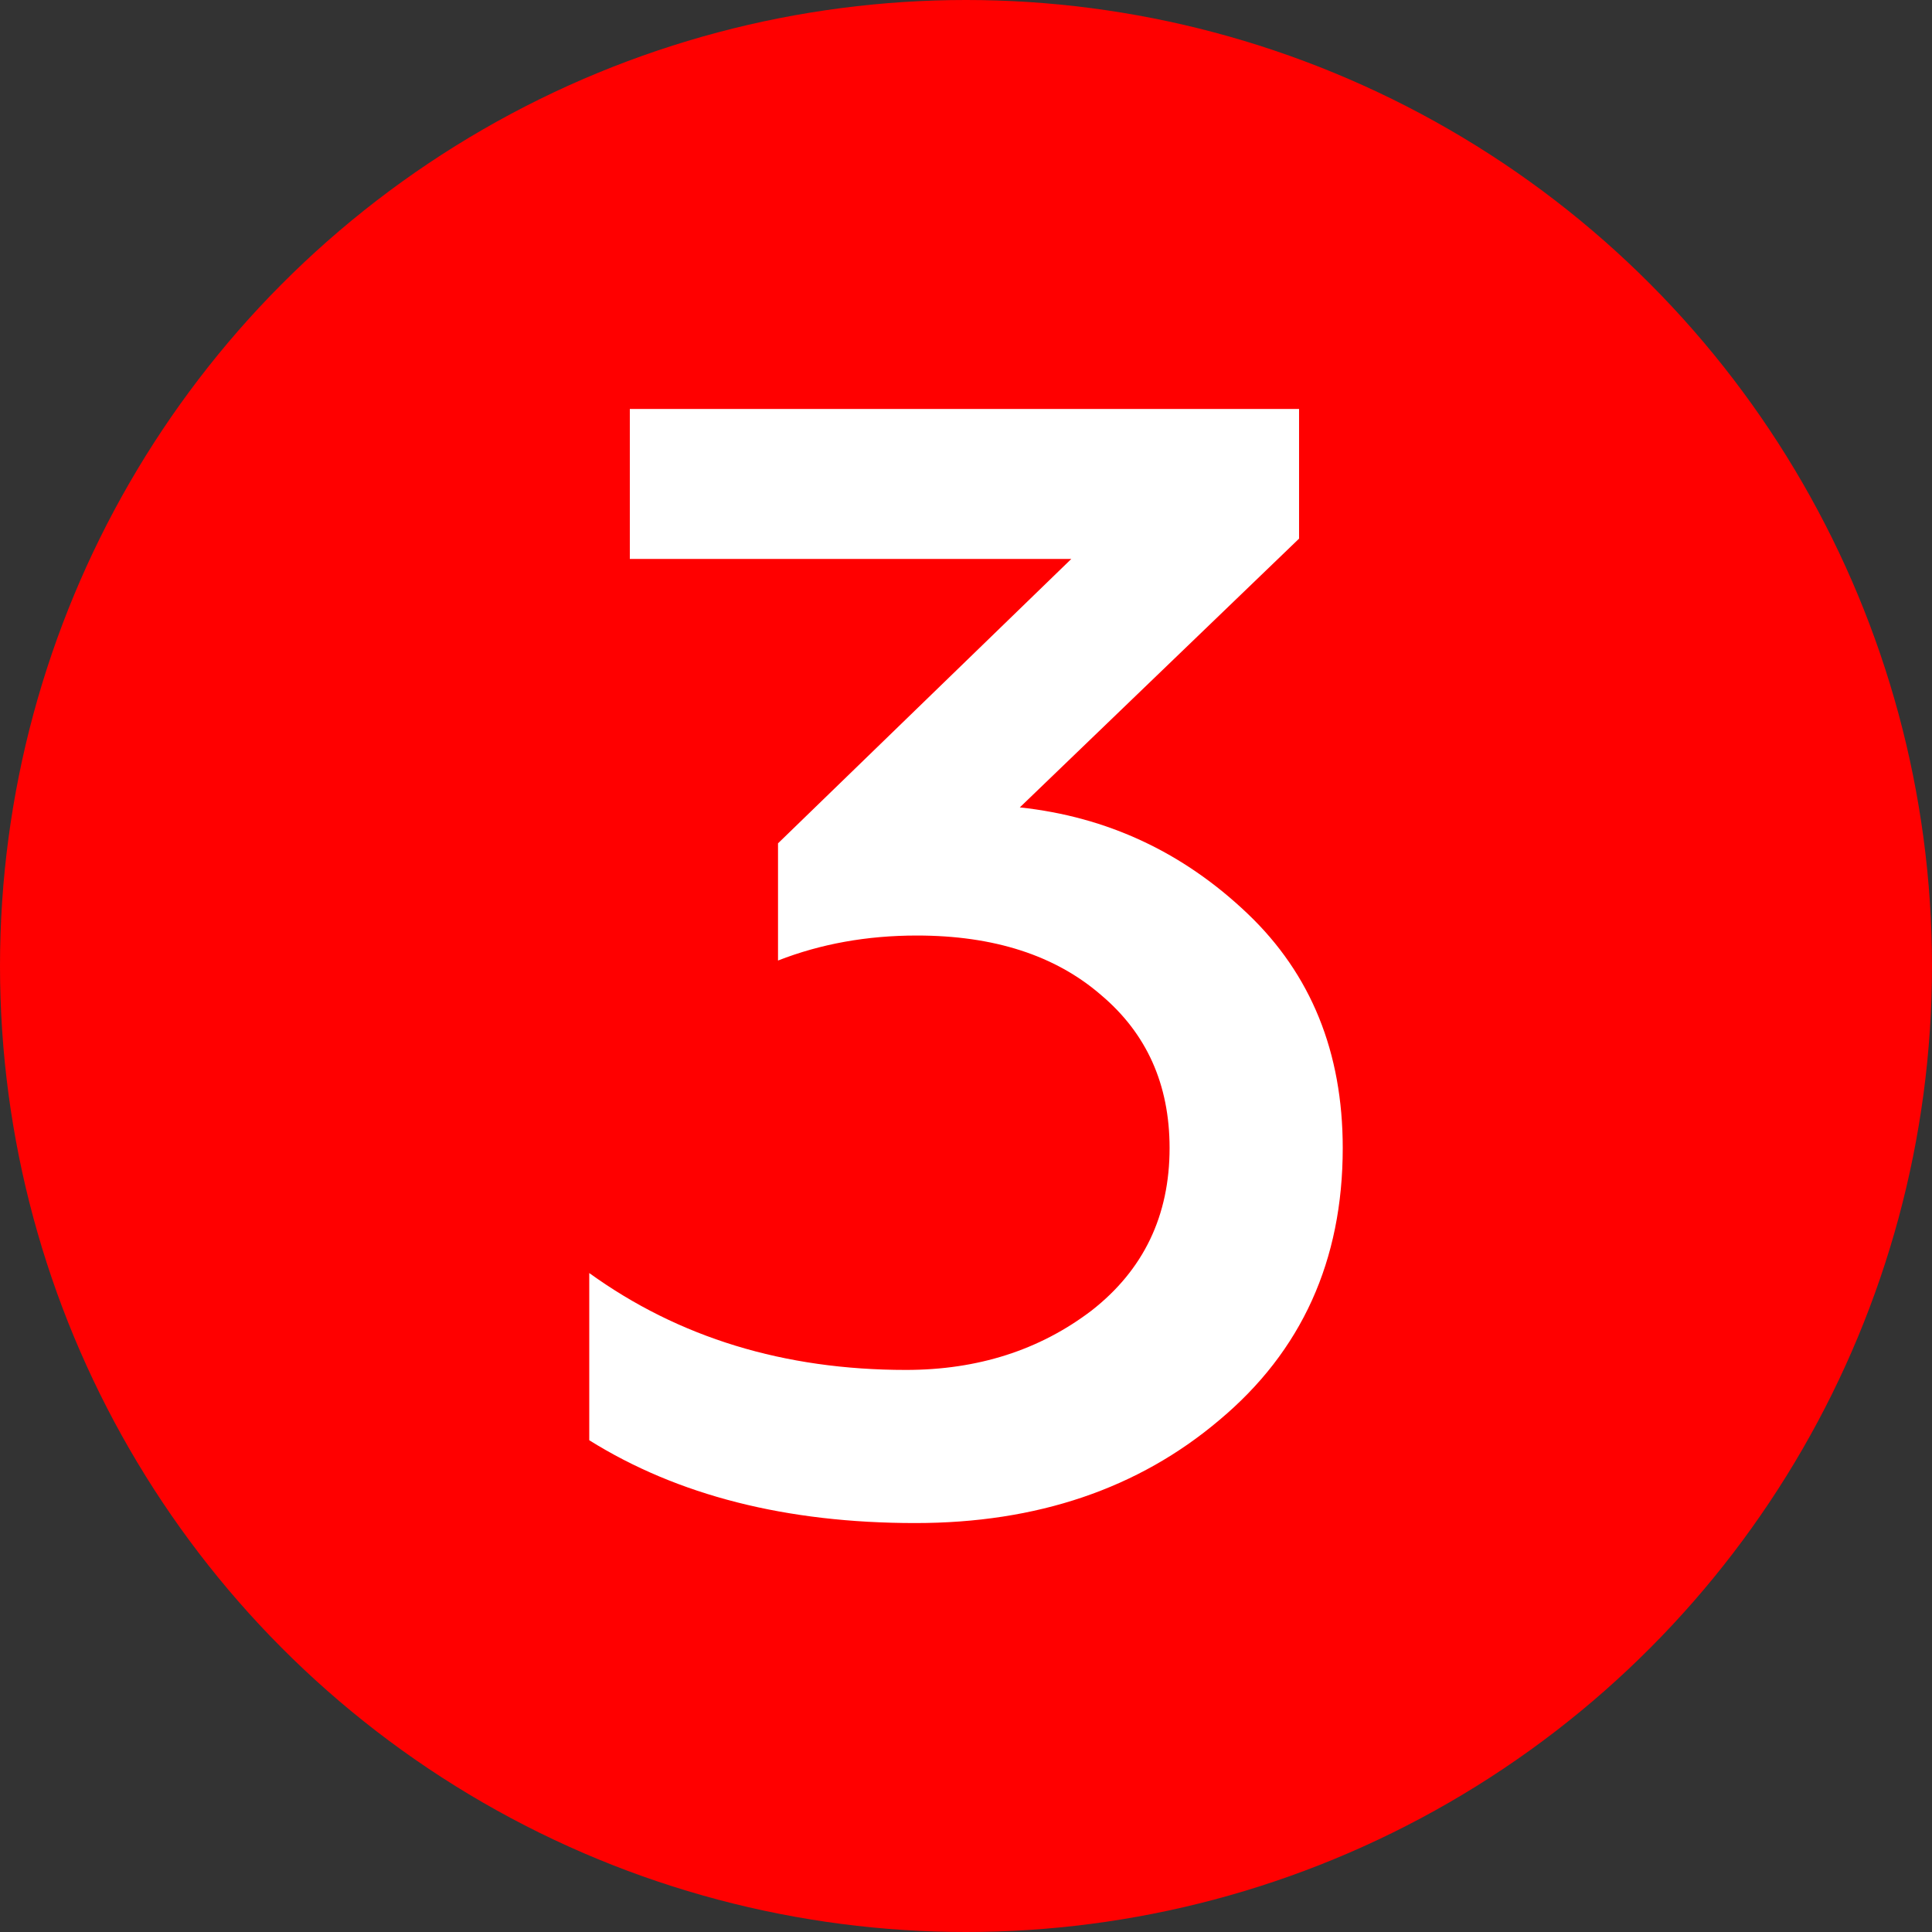 <?xml version="1.0" encoding="UTF-8"?> <svg xmlns="http://www.w3.org/2000/svg" width="600" height="600" viewBox="0 0 600 600" fill="none"><rect x="0" y="0" width="600" height="600" fill="#333333" stroke="none"/> <circle cx="300" cy="300" r="300" fill="#FF0000"></circle> <path d="M284.255 473C244.205 473 210.453 464.427 183 447.281V395.356C210.776 415.414 243.559 425.443 281.348 425.443C303.634 425.443 322.851 419.296 339 407.003C355.149 394.386 363.224 377.563 363.224 356.534C363.224 336.8 356.118 320.948 341.907 308.978C327.696 296.684 308.64 290.537 284.739 290.537C269.236 290.537 254.863 293.125 241.621 298.302V261.906L332.702 173.586H195.596V127H403.435V167.278L316.714 250.745C343.845 253.656 367.422 264.656 387.447 283.743C407.149 302.507 417 326.771 417 356.534C417 391.474 404.242 419.62 378.727 440.972C353.534 462.324 322.043 473 284.255 473Z" fill="white"></path> </svg> 